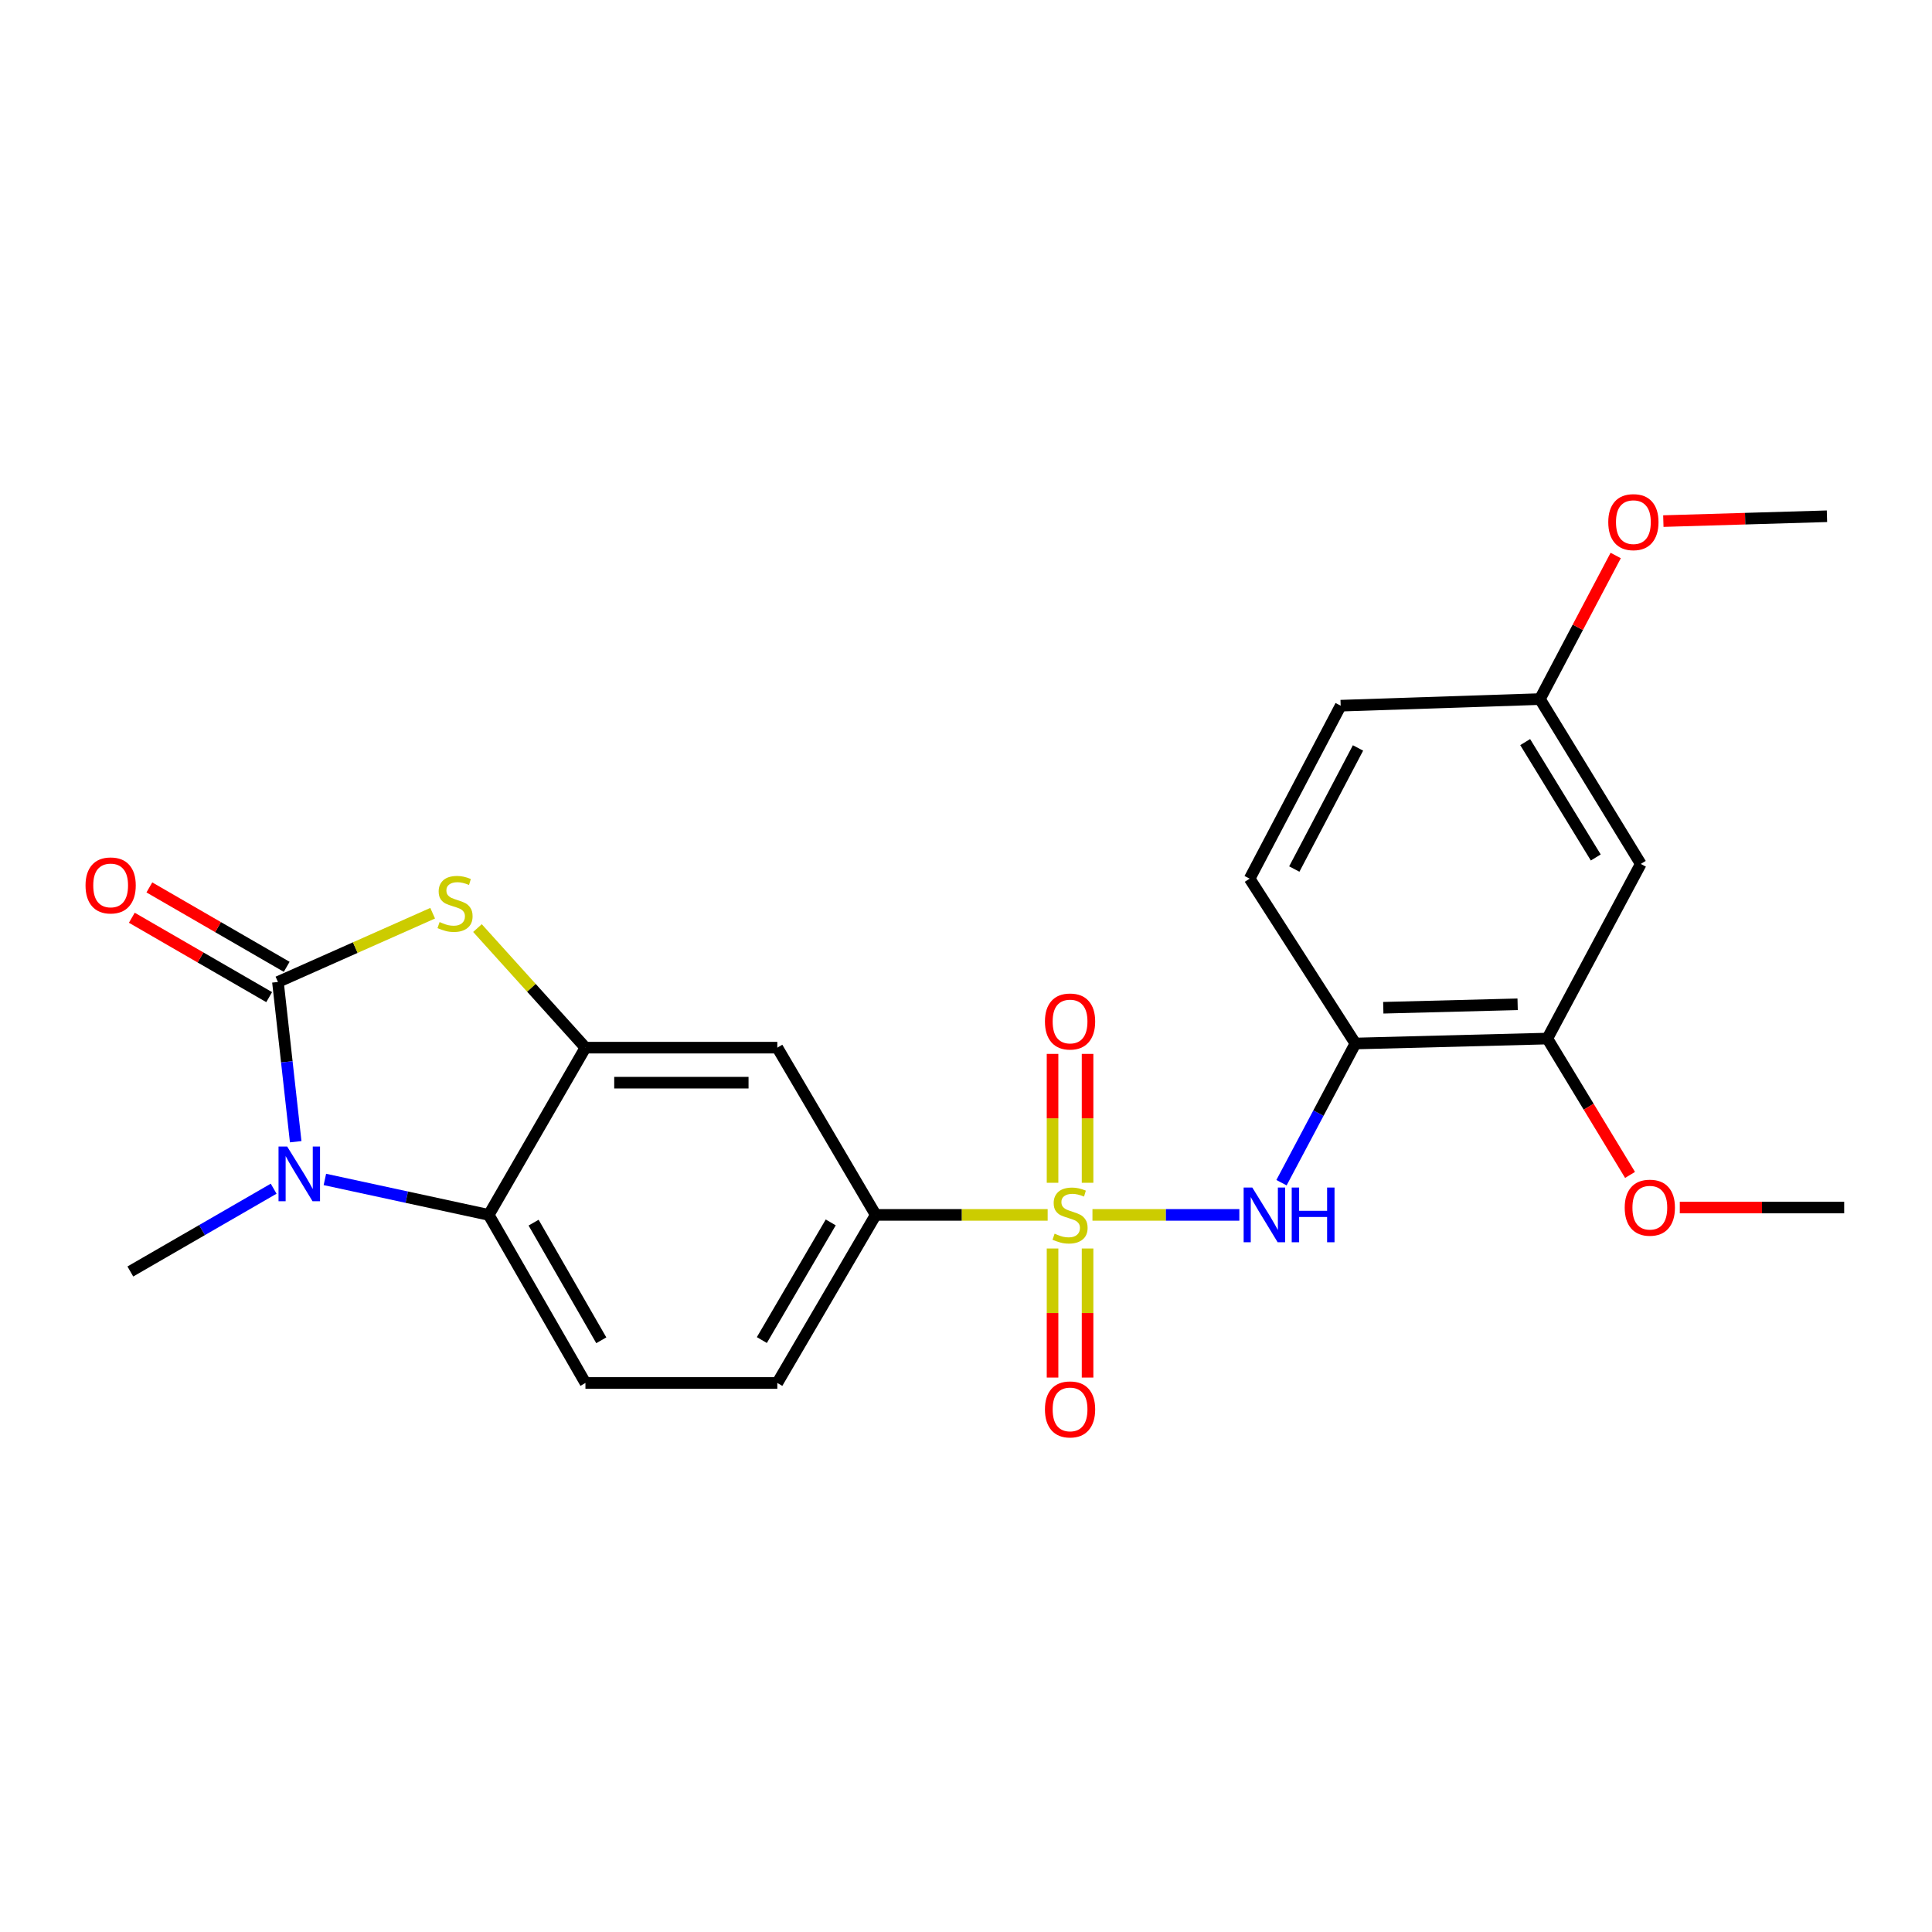 <?xml version='1.0' encoding='iso-8859-1'?>
<svg version='1.1' baseProfile='full'
              xmlns='http://www.w3.org/2000/svg'
                      xmlns:rdkit='http://www.rdkit.org/xml'
                      xmlns:xlink='http://www.w3.org/1999/xlink'
                  xml:space='preserve'
width='1000px' height='1000px' viewBox='0 0 1000 1000'>
<!-- END OF HEADER -->
<rect style='opacity:1.0;fill:#FFFFFF;stroke:none' width='1000' height='1000' x='0' y='0'> </rect>
<path class='bond-5' d='M 565.455,628.83 L 603.468,628.83' style='fill:none;fill-rule:evenodd;stroke:#CCCC00;stroke-width:6px;stroke-linecap:butt;stroke-linejoin:miter;stroke-opacity:1' />
<path class='bond-5' d='M 603.468,628.83 L 641.482,628.83' style='fill:none;fill-rule:evenodd;stroke:#0000FF;stroke-width:6px;stroke-linecap:butt;stroke-linejoin:miter;stroke-opacity:1' />
<path class='bond-6' d='M 542.265,628.83 L 497.769,628.83' style='fill:none;fill-rule:evenodd;stroke:#CCCC00;stroke-width:6px;stroke-linecap:butt;stroke-linejoin:miter;stroke-opacity:1' />
<path class='bond-6' d='M 497.769,628.83 L 453.273,628.83' style='fill:none;fill-rule:evenodd;stroke:#000000;stroke-width:6px;stroke-linecap:butt;stroke-linejoin:miter;stroke-opacity:1' />
<path class='bond-10' d='M 544.795,646.225 L 544.795,679.626' style='fill:none;fill-rule:evenodd;stroke:#CCCC00;stroke-width:6px;stroke-linecap:butt;stroke-linejoin:miter;stroke-opacity:1' />
<path class='bond-10' d='M 544.795,679.626 L 544.795,713.026' style='fill:none;fill-rule:evenodd;stroke:#FF0000;stroke-width:6px;stroke-linecap:butt;stroke-linejoin:miter;stroke-opacity:1' />
<path class='bond-10' d='M 562.924,646.225 L 562.924,679.626' style='fill:none;fill-rule:evenodd;stroke:#CCCC00;stroke-width:6px;stroke-linecap:butt;stroke-linejoin:miter;stroke-opacity:1' />
<path class='bond-10' d='M 562.924,679.626 L 562.924,713.026' style='fill:none;fill-rule:evenodd;stroke:#FF0000;stroke-width:6px;stroke-linecap:butt;stroke-linejoin:miter;stroke-opacity:1' />
<path class='bond-11' d='M 562.924,612.205 L 562.924,578.85' style='fill:none;fill-rule:evenodd;stroke:#CCCC00;stroke-width:6px;stroke-linecap:butt;stroke-linejoin:miter;stroke-opacity:1' />
<path class='bond-11' d='M 562.924,578.85 L 562.924,545.495' style='fill:none;fill-rule:evenodd;stroke:#FF0000;stroke-width:6px;stroke-linecap:butt;stroke-linejoin:miter;stroke-opacity:1' />
<path class='bond-11' d='M 544.795,612.205 L 544.795,578.85' style='fill:none;fill-rule:evenodd;stroke:#CCCC00;stroke-width:6px;stroke-linecap:butt;stroke-linejoin:miter;stroke-opacity:1' />
<path class='bond-11' d='M 544.795,578.85 L 544.795,545.495' style='fill:none;fill-rule:evenodd;stroke:#FF0000;stroke-width:6px;stroke-linecap:butt;stroke-linejoin:miter;stroke-opacity:1' />
<path class='bond-0' d='M 143.858,508.27 L 183.901,490.475' style='fill:none;fill-rule:evenodd;stroke:#000000;stroke-width:6px;stroke-linecap:butt;stroke-linejoin:miter;stroke-opacity:1' />
<path class='bond-0' d='M 183.901,490.475 L 223.943,472.68' style='fill:none;fill-rule:evenodd;stroke:#CCCC00;stroke-width:6px;stroke-linecap:butt;stroke-linejoin:miter;stroke-opacity:1' />
<path class='bond-14' d='M 148.395,500.423 L 112.851,479.875' style='fill:none;fill-rule:evenodd;stroke:#000000;stroke-width:6px;stroke-linecap:butt;stroke-linejoin:miter;stroke-opacity:1' />
<path class='bond-14' d='M 112.851,479.875 L 77.308,459.327' style='fill:none;fill-rule:evenodd;stroke:#FF0000;stroke-width:6px;stroke-linecap:butt;stroke-linejoin:miter;stroke-opacity:1' />
<path class='bond-14' d='M 139.321,516.118 L 103.778,495.57' style='fill:none;fill-rule:evenodd;stroke:#000000;stroke-width:6px;stroke-linecap:butt;stroke-linejoin:miter;stroke-opacity:1' />
<path class='bond-14' d='M 103.778,495.57 L 68.234,475.022' style='fill:none;fill-rule:evenodd;stroke:#FF0000;stroke-width:6px;stroke-linecap:butt;stroke-linejoin:miter;stroke-opacity:1' />
<path class='bond-25' d='M 143.858,508.27 L 148.456,549.61' style='fill:none;fill-rule:evenodd;stroke:#000000;stroke-width:6px;stroke-linecap:butt;stroke-linejoin:miter;stroke-opacity:1' />
<path class='bond-25' d='M 148.456,549.61 L 153.054,590.95' style='fill:none;fill-rule:evenodd;stroke:#0000FF;stroke-width:6px;stroke-linecap:butt;stroke-linejoin:miter;stroke-opacity:1' />
<path class='bond-1' d='M 168.155,610.475 L 210.56,619.653' style='fill:none;fill-rule:evenodd;stroke:#0000FF;stroke-width:6px;stroke-linecap:butt;stroke-linejoin:miter;stroke-opacity:1' />
<path class='bond-1' d='M 210.56,619.653 L 252.965,628.83' style='fill:none;fill-rule:evenodd;stroke:#000000;stroke-width:6px;stroke-linecap:butt;stroke-linejoin:miter;stroke-opacity:1' />
<path class='bond-18' d='M 141.642,615.27 L 104.553,636.694' style='fill:none;fill-rule:evenodd;stroke:#0000FF;stroke-width:6px;stroke-linecap:butt;stroke-linejoin:miter;stroke-opacity:1' />
<path class='bond-18' d='M 104.553,636.694 L 67.463,658.118' style='fill:none;fill-rule:evenodd;stroke:#000000;stroke-width:6px;stroke-linecap:butt;stroke-linejoin:miter;stroke-opacity:1' />
<path class='bond-2' d='M 247.129,480.372 L 275.075,511.317' style='fill:none;fill-rule:evenodd;stroke:#CCCC00;stroke-width:6px;stroke-linecap:butt;stroke-linejoin:miter;stroke-opacity:1' />
<path class='bond-2' d='M 275.075,511.317 L 303.022,542.263' style='fill:none;fill-rule:evenodd;stroke:#000000;stroke-width:6px;stroke-linecap:butt;stroke-linejoin:miter;stroke-opacity:1' />
<path class='bond-3' d='M 303.022,542.263 L 402.34,542.263' style='fill:none;fill-rule:evenodd;stroke:#000000;stroke-width:6px;stroke-linecap:butt;stroke-linejoin:miter;stroke-opacity:1' />
<path class='bond-3' d='M 317.92,560.392 L 387.442,560.392' style='fill:none;fill-rule:evenodd;stroke:#000000;stroke-width:6px;stroke-linecap:butt;stroke-linejoin:miter;stroke-opacity:1' />
<path class='bond-24' d='M 303.022,542.263 L 252.965,628.83' style='fill:none;fill-rule:evenodd;stroke:#000000;stroke-width:6px;stroke-linecap:butt;stroke-linejoin:miter;stroke-opacity:1' />
<path class='bond-4' d='M 252.965,628.83 L 303.022,715.82' style='fill:none;fill-rule:evenodd;stroke:#000000;stroke-width:6px;stroke-linecap:butt;stroke-linejoin:miter;stroke-opacity:1' />
<path class='bond-4' d='M 276.187,632.836 L 311.227,693.729' style='fill:none;fill-rule:evenodd;stroke:#000000;stroke-width:6px;stroke-linecap:butt;stroke-linejoin:miter;stroke-opacity:1' />
<path class='bond-7' d='M 663.299,612.159 L 682.426,576.138' style='fill:none;fill-rule:evenodd;stroke:#0000FF;stroke-width:6px;stroke-linecap:butt;stroke-linejoin:miter;stroke-opacity:1' />
<path class='bond-7' d='M 682.426,576.138 L 701.552,540.117' style='fill:none;fill-rule:evenodd;stroke:#000000;stroke-width:6px;stroke-linecap:butt;stroke-linejoin:miter;stroke-opacity:1' />
<path class='bond-8' d='M 453.273,628.83 L 402.34,542.263' style='fill:none;fill-rule:evenodd;stroke:#000000;stroke-width:6px;stroke-linecap:butt;stroke-linejoin:miter;stroke-opacity:1' />
<path class='bond-15' d='M 453.273,628.83 L 402.34,715.82' style='fill:none;fill-rule:evenodd;stroke:#000000;stroke-width:6px;stroke-linecap:butt;stroke-linejoin:miter;stroke-opacity:1' />
<path class='bond-15' d='M 429.988,632.718 L 394.335,693.611' style='fill:none;fill-rule:evenodd;stroke:#000000;stroke-width:6px;stroke-linecap:butt;stroke-linejoin:miter;stroke-opacity:1' />
<path class='bond-9' d='M 701.552,540.117 L 800.89,537.559' style='fill:none;fill-rule:evenodd;stroke:#000000;stroke-width:6px;stroke-linecap:butt;stroke-linejoin:miter;stroke-opacity:1' />
<path class='bond-9' d='M 715.986,521.61 L 785.523,519.82' style='fill:none;fill-rule:evenodd;stroke:#000000;stroke-width:6px;stroke-linecap:butt;stroke-linejoin:miter;stroke-opacity:1' />
<path class='bond-16' d='M 701.552,540.117 L 646.812,454.799' style='fill:none;fill-rule:evenodd;stroke:#000000;stroke-width:6px;stroke-linecap:butt;stroke-linejoin:miter;stroke-opacity:1' />
<path class='bond-13' d='M 800.89,537.559 L 849.265,447.165' style='fill:none;fill-rule:evenodd;stroke:#000000;stroke-width:6px;stroke-linecap:butt;stroke-linejoin:miter;stroke-opacity:1' />
<path class='bond-20' d='M 800.89,537.559 L 822.3,572.847' style='fill:none;fill-rule:evenodd;stroke:#000000;stroke-width:6px;stroke-linecap:butt;stroke-linejoin:miter;stroke-opacity:1' />
<path class='bond-20' d='M 822.3,572.847 L 843.709,608.135' style='fill:none;fill-rule:evenodd;stroke:#FF0000;stroke-width:6px;stroke-linecap:butt;stroke-linejoin:miter;stroke-opacity:1' />
<path class='bond-12' d='M 303.022,715.82 L 402.34,715.82' style='fill:none;fill-rule:evenodd;stroke:#000000;stroke-width:6px;stroke-linecap:butt;stroke-linejoin:miter;stroke-opacity:1' />
<path class='bond-26' d='M 849.265,447.165 L 797.063,361.847' style='fill:none;fill-rule:evenodd;stroke:#000000;stroke-width:6px;stroke-linecap:butt;stroke-linejoin:miter;stroke-opacity:1' />
<path class='bond-26' d='M 825.971,443.829 L 789.429,384.106' style='fill:none;fill-rule:evenodd;stroke:#000000;stroke-width:6px;stroke-linecap:butt;stroke-linejoin:miter;stroke-opacity:1' />
<path class='bond-19' d='M 646.812,454.799 L 693.928,365.261' style='fill:none;fill-rule:evenodd;stroke:#000000;stroke-width:6px;stroke-linecap:butt;stroke-linejoin:miter;stroke-opacity:1' />
<path class='bond-19' d='M 669.923,449.811 L 702.904,387.134' style='fill:none;fill-rule:evenodd;stroke:#000000;stroke-width:6px;stroke-linecap:butt;stroke-linejoin:miter;stroke-opacity:1' />
<path class='bond-17' d='M 797.063,361.847 L 693.928,365.261' style='fill:none;fill-rule:evenodd;stroke:#000000;stroke-width:6px;stroke-linecap:butt;stroke-linejoin:miter;stroke-opacity:1' />
<path class='bond-21' d='M 797.063,361.847 L 816.672,324.686' style='fill:none;fill-rule:evenodd;stroke:#000000;stroke-width:6px;stroke-linecap:butt;stroke-linejoin:miter;stroke-opacity:1' />
<path class='bond-21' d='M 816.672,324.686 L 836.282,287.525' style='fill:none;fill-rule:evenodd;stroke:#FF0000;stroke-width:6px;stroke-linecap:butt;stroke-linejoin:miter;stroke-opacity:1' />
<path class='bond-22' d='M 869.463,625.012 L 912.004,625.012' style='fill:none;fill-rule:evenodd;stroke:#FF0000;stroke-width:6px;stroke-linecap:butt;stroke-linejoin:miter;stroke-opacity:1' />
<path class='bond-22' d='M 912.004,625.012 L 954.545,625.012' style='fill:none;fill-rule:evenodd;stroke:#000000;stroke-width:6px;stroke-linecap:butt;stroke-linejoin:miter;stroke-opacity:1' />
<path class='bond-23' d='M 860.944,269.715 L 903.288,268.464' style='fill:none;fill-rule:evenodd;stroke:#FF0000;stroke-width:6px;stroke-linecap:butt;stroke-linejoin:miter;stroke-opacity:1' />
<path class='bond-23' d='M 903.288,268.464 L 945.632,267.212' style='fill:none;fill-rule:evenodd;stroke:#000000;stroke-width:6px;stroke-linecap:butt;stroke-linejoin:miter;stroke-opacity:1' />
<path  class='atom-0' d='M 545.86 638.55
Q 546.18 638.67, 547.5 639.23
Q 548.82 639.79, 550.26 640.15
Q 551.74 640.47, 553.18 640.47
Q 555.86 640.47, 557.42 639.19
Q 558.98 637.87, 558.98 635.59
Q 558.98 634.03, 558.18 633.07
Q 557.42 632.11, 556.22 631.59
Q 555.02 631.07, 553.02 630.47
Q 550.5 629.71, 548.98 628.99
Q 547.5 628.27, 546.42 626.75
Q 545.38 625.23, 545.38 622.67
Q 545.38 619.11, 547.78 616.91
Q 550.22 614.71, 555.02 614.71
Q 558.3 614.71, 562.02 616.27
L 561.1 619.35
Q 557.7 617.95, 555.14 617.95
Q 552.38 617.95, 550.86 619.11
Q 549.34 620.23, 549.38 622.19
Q 549.38 623.71, 550.14 624.63
Q 550.94 625.55, 552.06 626.07
Q 553.22 626.59, 555.14 627.19
Q 557.7 627.99, 559.22 628.79
Q 560.74 629.59, 561.82 631.23
Q 562.94 632.83, 562.94 635.59
Q 562.94 639.51, 560.3 641.63
Q 557.7 643.71, 553.34 643.71
Q 550.82 643.71, 548.9 643.15
Q 547.02 642.63, 544.78 641.71
L 545.86 638.55
' fill='#CCCC00'/>
<path  class='atom-2' d='M 148.647 593.448
L 157.927 608.448
Q 158.847 609.928, 160.327 612.608
Q 161.807 615.288, 161.887 615.448
L 161.887 593.448
L 165.647 593.448
L 165.647 621.768
L 161.767 621.768
L 151.807 605.368
Q 150.647 603.448, 149.407 601.248
Q 148.207 599.048, 147.847 598.368
L 147.847 621.768
L 144.167 621.768
L 144.167 593.448
L 148.647 593.448
' fill='#0000FF'/>
<path  class='atom-3' d='M 227.531 477.25
Q 227.851 477.37, 229.171 477.93
Q 230.491 478.49, 231.931 478.85
Q 233.411 479.17, 234.851 479.17
Q 237.531 479.17, 239.091 477.89
Q 240.651 476.57, 240.651 474.29
Q 240.651 472.73, 239.851 471.77
Q 239.091 470.81, 237.891 470.29
Q 236.691 469.77, 234.691 469.17
Q 232.171 468.41, 230.651 467.69
Q 229.171 466.97, 228.091 465.45
Q 227.051 463.93, 227.051 461.37
Q 227.051 457.81, 229.451 455.61
Q 231.891 453.41, 236.691 453.41
Q 239.971 453.41, 243.691 454.97
L 242.771 458.05
Q 239.371 456.65, 236.811 456.65
Q 234.051 456.65, 232.531 457.81
Q 231.011 458.93, 231.051 460.89
Q 231.051 462.41, 231.811 463.33
Q 232.611 464.25, 233.731 464.77
Q 234.891 465.29, 236.811 465.89
Q 239.371 466.69, 240.891 467.49
Q 242.411 468.29, 243.491 469.93
Q 244.611 471.53, 244.611 474.29
Q 244.611 478.21, 241.971 480.33
Q 239.371 482.41, 235.011 482.41
Q 232.491 482.41, 230.571 481.85
Q 228.691 481.33, 226.451 480.41
L 227.531 477.25
' fill='#CCCC00'/>
<path  class='atom-6' d='M 648.187 614.67
L 657.467 629.67
Q 658.387 631.15, 659.867 633.83
Q 661.347 636.51, 661.427 636.67
L 661.427 614.67
L 665.187 614.67
L 665.187 642.99
L 661.307 642.99
L 651.347 626.59
Q 650.187 624.67, 648.947 622.47
Q 647.747 620.27, 647.387 619.59
L 647.387 642.99
L 643.707 642.99
L 643.707 614.67
L 648.187 614.67
' fill='#0000FF'/>
<path  class='atom-6' d='M 668.587 614.67
L 672.427 614.67
L 672.427 626.71
L 686.907 626.71
L 686.907 614.67
L 690.747 614.67
L 690.747 642.99
L 686.907 642.99
L 686.907 629.91
L 672.427 629.91
L 672.427 642.99
L 668.587 642.99
L 668.587 614.67
' fill='#0000FF'/>
<path  class='atom-11' d='M 540.86 729.507
Q 540.86 722.707, 544.22 718.907
Q 547.58 715.107, 553.86 715.107
Q 560.14 715.107, 563.5 718.907
Q 566.86 722.707, 566.86 729.507
Q 566.86 736.387, 563.46 740.307
Q 560.06 744.187, 553.86 744.187
Q 547.62 744.187, 544.22 740.307
Q 540.86 736.427, 540.86 729.507
M 553.86 740.987
Q 558.18 740.987, 560.5 738.107
Q 562.86 735.187, 562.86 729.507
Q 562.86 723.947, 560.5 721.147
Q 558.18 718.307, 553.86 718.307
Q 549.54 718.307, 547.18 721.107
Q 544.86 723.907, 544.86 729.507
Q 544.86 735.227, 547.18 738.107
Q 549.54 740.987, 553.86 740.987
' fill='#FF0000'/>
<path  class='atom-12' d='M 540.86 528.726
Q 540.86 521.926, 544.22 518.126
Q 547.58 514.326, 553.86 514.326
Q 560.14 514.326, 563.5 518.126
Q 566.86 521.926, 566.86 528.726
Q 566.86 535.606, 563.46 539.526
Q 560.06 543.406, 553.86 543.406
Q 547.62 543.406, 544.22 539.526
Q 540.86 535.646, 540.86 528.726
M 553.86 540.206
Q 558.18 540.206, 560.5 537.326
Q 562.86 534.406, 562.86 528.726
Q 562.86 523.166, 560.5 520.366
Q 558.18 517.526, 553.86 517.526
Q 549.54 517.526, 547.18 520.326
Q 544.86 523.126, 544.86 528.726
Q 544.86 534.446, 547.18 537.326
Q 549.54 540.206, 553.86 540.206
' fill='#FF0000'/>
<path  class='atom-15' d='M 44.271 458.294
Q 44.271 451.494, 47.631 447.694
Q 50.991 443.894, 57.271 443.894
Q 63.551 443.894, 66.911 447.694
Q 70.271 451.494, 70.271 458.294
Q 70.271 465.174, 66.871 469.094
Q 63.471 472.974, 57.271 472.974
Q 51.031 472.974, 47.631 469.094
Q 44.271 465.214, 44.271 458.294
M 57.271 469.774
Q 61.591 469.774, 63.911 466.894
Q 66.271 463.974, 66.271 458.294
Q 66.271 452.734, 63.911 449.934
Q 61.591 447.094, 57.271 447.094
Q 52.951 447.094, 50.591 449.894
Q 48.271 452.694, 48.271 458.294
Q 48.271 464.014, 50.591 466.894
Q 52.951 469.774, 57.271 469.774
' fill='#FF0000'/>
<path  class='atom-21' d='M 840.949 625.092
Q 840.949 618.292, 844.309 614.492
Q 847.669 610.692, 853.949 610.692
Q 860.229 610.692, 863.589 614.492
Q 866.949 618.292, 866.949 625.092
Q 866.949 631.972, 863.549 635.892
Q 860.149 639.772, 853.949 639.772
Q 847.709 639.772, 844.309 635.892
Q 840.949 632.012, 840.949 625.092
M 853.949 636.572
Q 858.269 636.572, 860.589 633.692
Q 862.949 630.772, 862.949 625.092
Q 862.949 619.532, 860.589 616.732
Q 858.269 613.892, 853.949 613.892
Q 849.629 613.892, 847.269 616.692
Q 844.949 619.492, 844.949 625.092
Q 844.949 630.812, 847.269 633.692
Q 849.629 636.572, 853.949 636.572
' fill='#FF0000'/>
<path  class='atom-22' d='M 832.438 270.254
Q 832.438 263.454, 835.798 259.654
Q 839.158 255.854, 845.438 255.854
Q 851.718 255.854, 855.078 259.654
Q 858.438 263.454, 858.438 270.254
Q 858.438 277.134, 855.038 281.054
Q 851.638 284.934, 845.438 284.934
Q 839.198 284.934, 835.798 281.054
Q 832.438 277.174, 832.438 270.254
M 845.438 281.734
Q 849.758 281.734, 852.078 278.854
Q 854.438 275.934, 854.438 270.254
Q 854.438 264.694, 852.078 261.894
Q 849.758 259.054, 845.438 259.054
Q 841.118 259.054, 838.758 261.854
Q 836.438 264.654, 836.438 270.254
Q 836.438 275.974, 838.758 278.854
Q 841.118 281.734, 845.438 281.734
' fill='#FF0000'/>
</svg>
